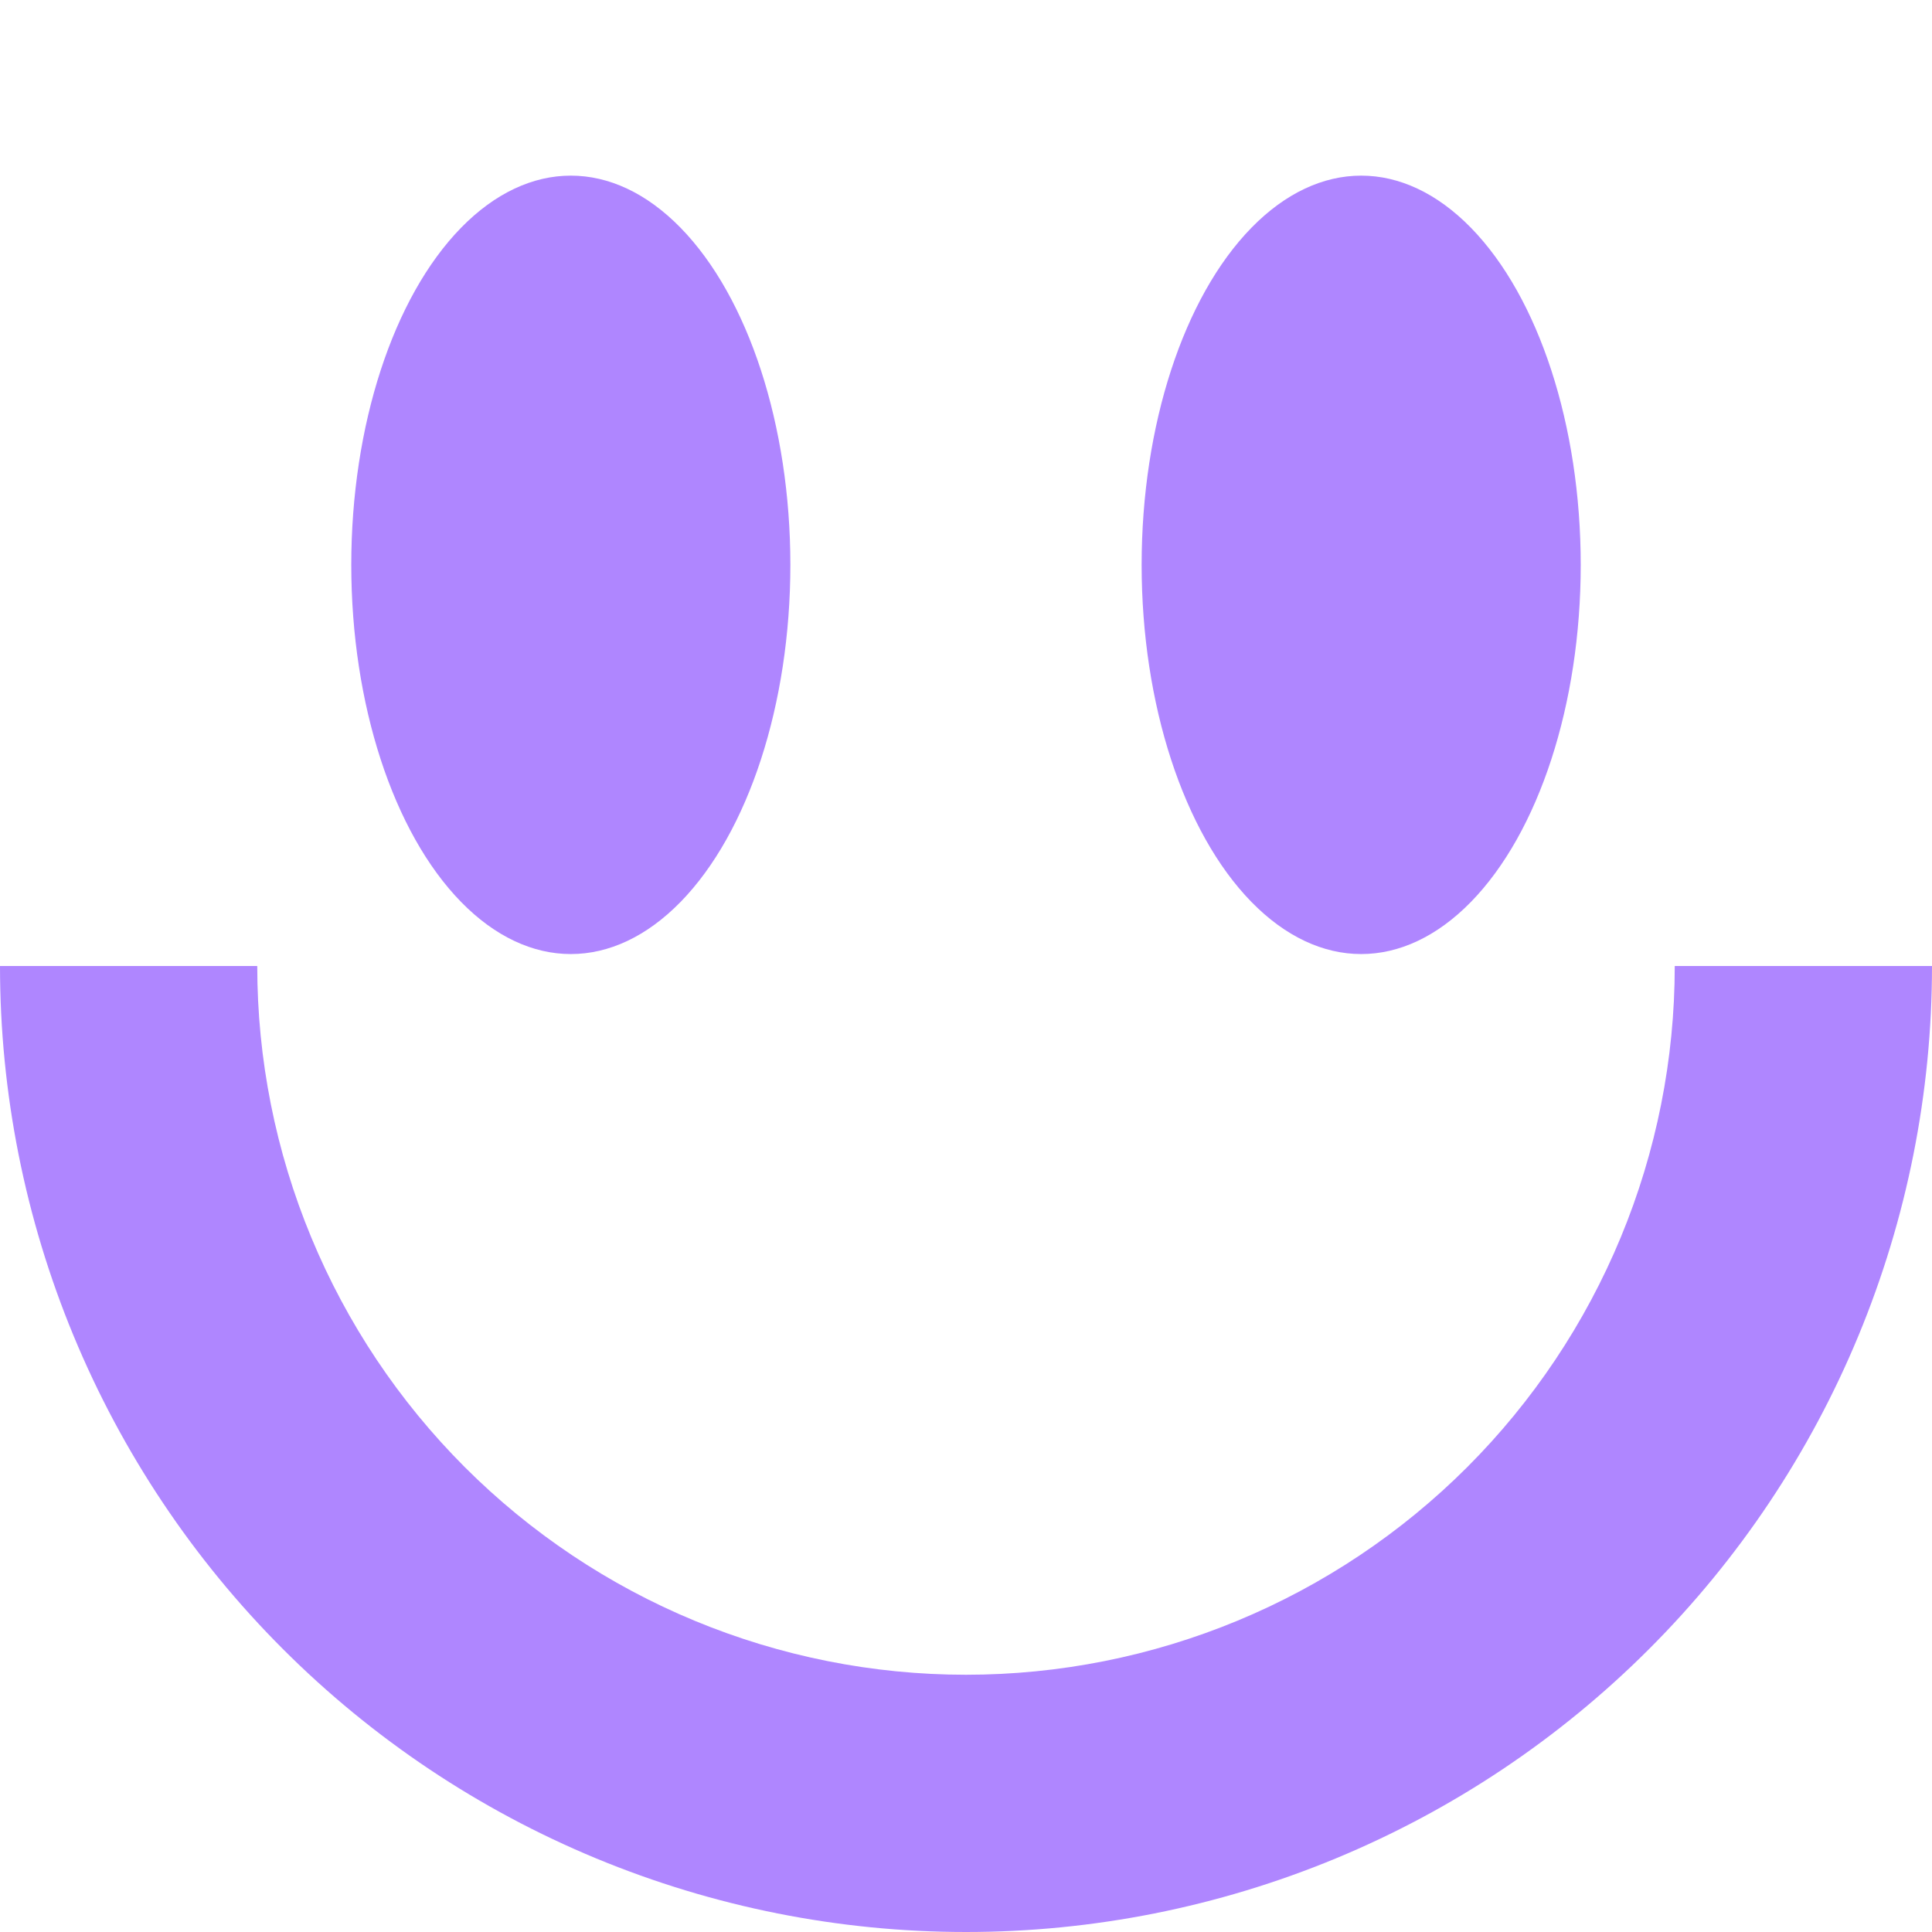 <?xml version="1.0" encoding="UTF-8"?> <svg xmlns="http://www.w3.org/2000/svg" width="66" height="66" viewBox="0 0 66 66" fill="none"> <path d="M66 33C66 37.334 65.146 41.625 63.488 45.629C61.83 49.632 59.399 53.27 56.334 56.334C53.27 59.399 49.632 61.83 45.629 63.488C41.625 65.146 37.334 66 33 66C28.666 66 24.375 65.146 20.371 63.488C16.368 61.83 12.73 59.399 9.665 56.334C6.601 53.27 4.17 49.632 2.512 45.629C0.854 41.625 -3.78857e-07 37.334 0 33L8.788 33C8.788 36.18 9.414 39.328 10.631 42.266C11.847 45.203 13.631 47.872 15.879 50.121C18.128 52.369 20.797 54.153 23.734 55.369C26.672 56.586 29.82 57.212 33 57.212C36.18 57.212 39.328 56.586 42.266 55.369C45.203 54.153 47.872 52.369 50.121 50.121C52.369 47.872 54.153 45.203 55.369 42.266C56.586 39.328 57.212 36.18 57.212 33L66 33Z" fill="#AF86FF"></path> <ellipse cx="19.5" cy="19.296" rx="7.5" ry="13.296" fill="#AF86FF"></ellipse> <ellipse cx="46.5" cy="19.296" rx="7.5" ry="13.296" fill="#AF86FF"></ellipse> </svg> 
